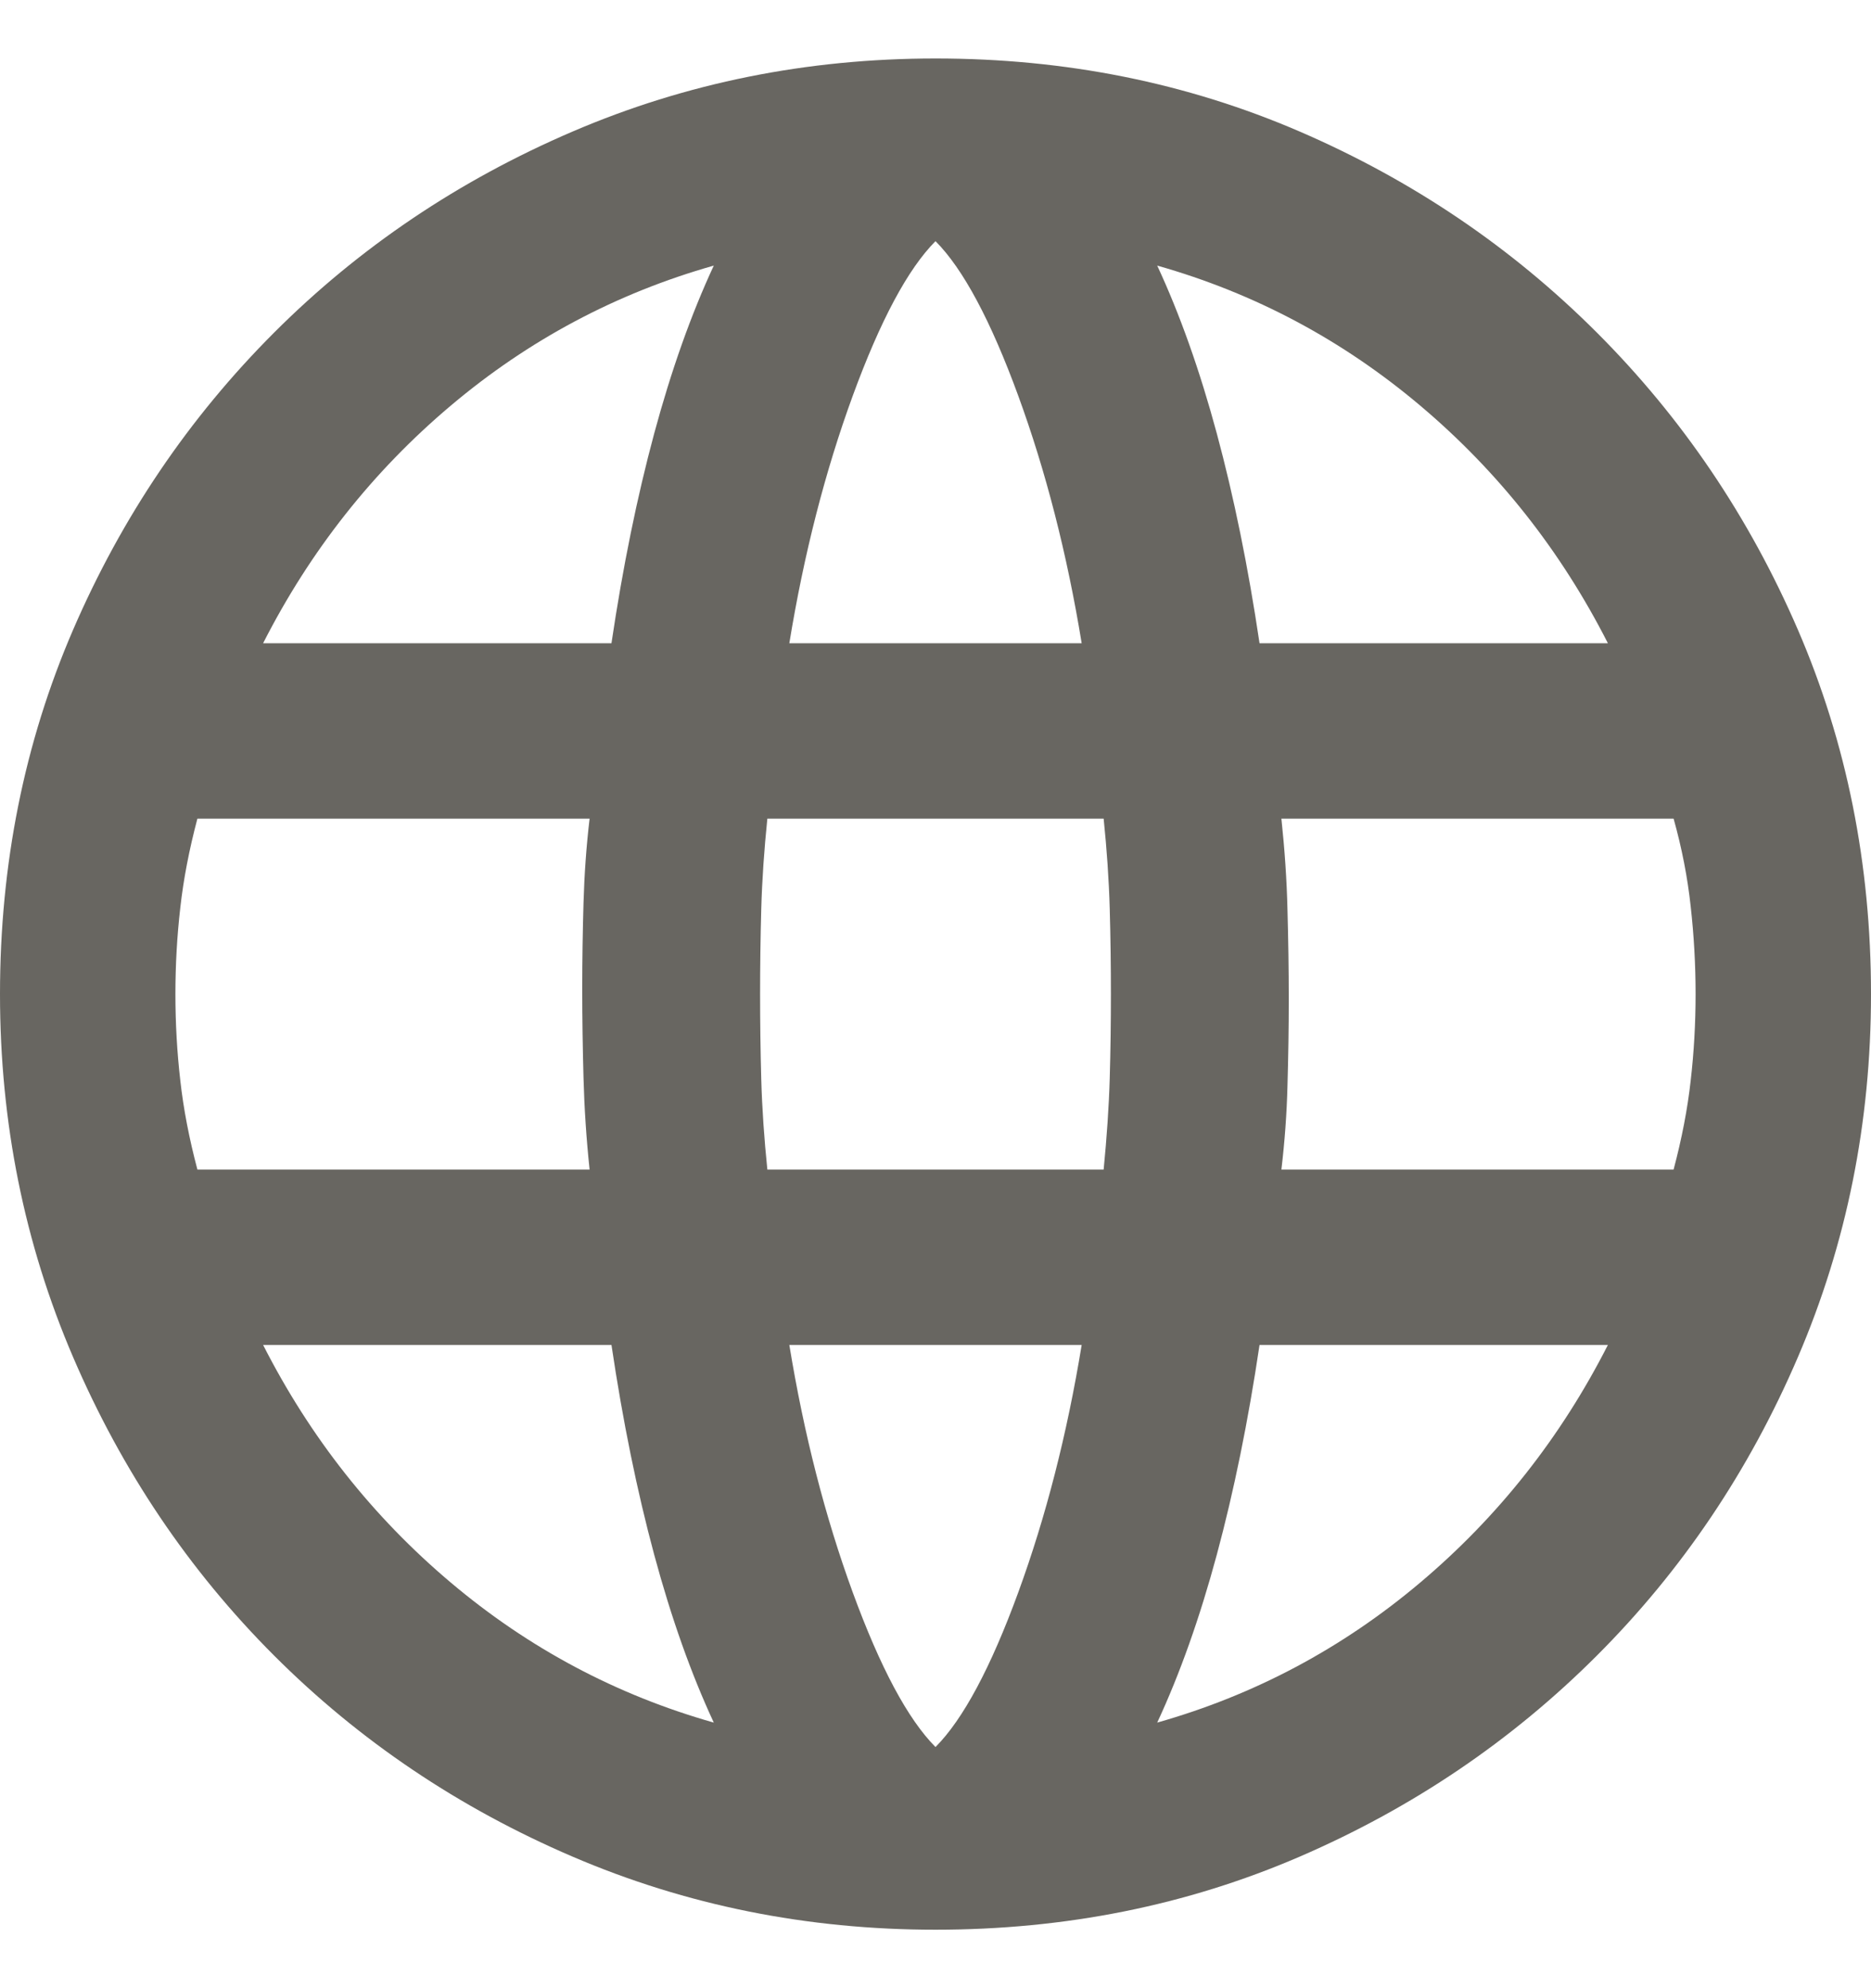 <svg width="16" height="17" viewBox="0 0 16 17" fill="none" xmlns="http://www.w3.org/2000/svg">
<path d="M8 16.5C6.903 16.5 5.868 16.292 4.896 15.875C3.924 15.458 3.073 14.885 2.344 14.156C1.615 13.427 1.042 12.576 0.625 11.604C0.208 10.632 0 9.597 0 8.5C0 7.389 0.208 6.351 0.625 5.385C1.042 4.42 1.615 3.573 2.344 2.844C3.073 2.115 3.924 1.542 4.896 1.125C5.868 0.708 6.903 0.5 8 0.5C9.111 0.5 10.149 0.708 11.115 1.125C12.08 1.542 12.927 2.115 13.656 2.844C14.385 3.573 14.958 4.42 15.375 5.385C15.792 6.351 16 7.389 16 8.5C16 9.597 15.792 10.632 15.375 11.604C14.958 12.576 14.385 13.427 13.656 14.156C12.927 14.885 12.08 15.458 11.115 15.875C10.149 16.292 9.111 16.5 8 16.5ZM8 14.938C8.236 14.701 8.472 14.26 8.708 13.615C8.944 12.969 9.125 12.264 9.25 11.5H6.75C6.875 12.264 7.056 12.969 7.292 13.615C7.528 14.26 7.764 14.701 8 14.938ZM6.104 14.729C5.91 14.312 5.74 13.833 5.594 13.292C5.448 12.75 5.326 12.153 5.229 11.5H2.25C2.653 12.292 3.188 12.969 3.854 13.531C4.521 14.094 5.271 14.493 6.104 14.729ZM9.896 14.729C10.729 14.493 11.479 14.094 12.146 13.531C12.812 12.969 13.347 12.292 13.75 11.5H10.771C10.674 12.153 10.552 12.75 10.406 13.292C10.26 13.833 10.09 14.312 9.896 14.729ZM1.688 10H5.042C5.014 9.736 4.997 9.476 4.99 9.219C4.983 8.962 4.979 8.708 4.979 8.458C4.979 8.208 4.983 7.962 4.99 7.719C4.997 7.476 5.014 7.236 5.042 7H1.688C1.618 7.264 1.569 7.517 1.542 7.76C1.514 8.003 1.5 8.25 1.5 8.5C1.5 8.75 1.514 8.997 1.542 9.24C1.569 9.483 1.618 9.736 1.688 10ZM6.562 10H9.438C9.465 9.722 9.483 9.462 9.49 9.219C9.497 8.976 9.5 8.736 9.5 8.5C9.5 8.264 9.497 8.021 9.49 7.771C9.483 7.521 9.465 7.264 9.438 7H6.562C6.535 7.264 6.517 7.521 6.51 7.771C6.503 8.021 6.5 8.264 6.5 8.5C6.5 8.736 6.503 8.979 6.51 9.229C6.517 9.479 6.535 9.736 6.562 10ZM10.958 10H14.312C14.382 9.736 14.431 9.483 14.458 9.24C14.486 8.997 14.5 8.75 14.5 8.5C14.5 8.25 14.486 8 14.458 7.75C14.431 7.5 14.382 7.25 14.312 7H10.958C10.986 7.264 11.004 7.524 11.01 7.781C11.017 8.038 11.021 8.292 11.021 8.542C11.021 8.792 11.017 9.038 11.01 9.281C11.004 9.524 10.986 9.764 10.958 10ZM10.771 5.5H13.75C13.347 4.708 12.812 4.031 12.146 3.469C11.479 2.906 10.729 2.507 9.896 2.271C10.09 2.688 10.26 3.167 10.406 3.708C10.552 4.25 10.674 4.847 10.771 5.5ZM6.75 5.5H9.25C9.125 4.736 8.944 4.031 8.708 3.385C8.472 2.74 8.236 2.299 8 2.062C7.764 2.299 7.528 2.74 7.292 3.385C7.056 4.031 6.875 4.736 6.75 5.5ZM2.25 5.5H5.229C5.326 4.847 5.448 4.25 5.594 3.708C5.74 3.167 5.91 2.688 6.104 2.271C5.271 2.507 4.521 2.906 3.854 3.469C3.188 4.031 2.653 4.708 2.25 5.5Z" fill="#686661"/>
</svg>
